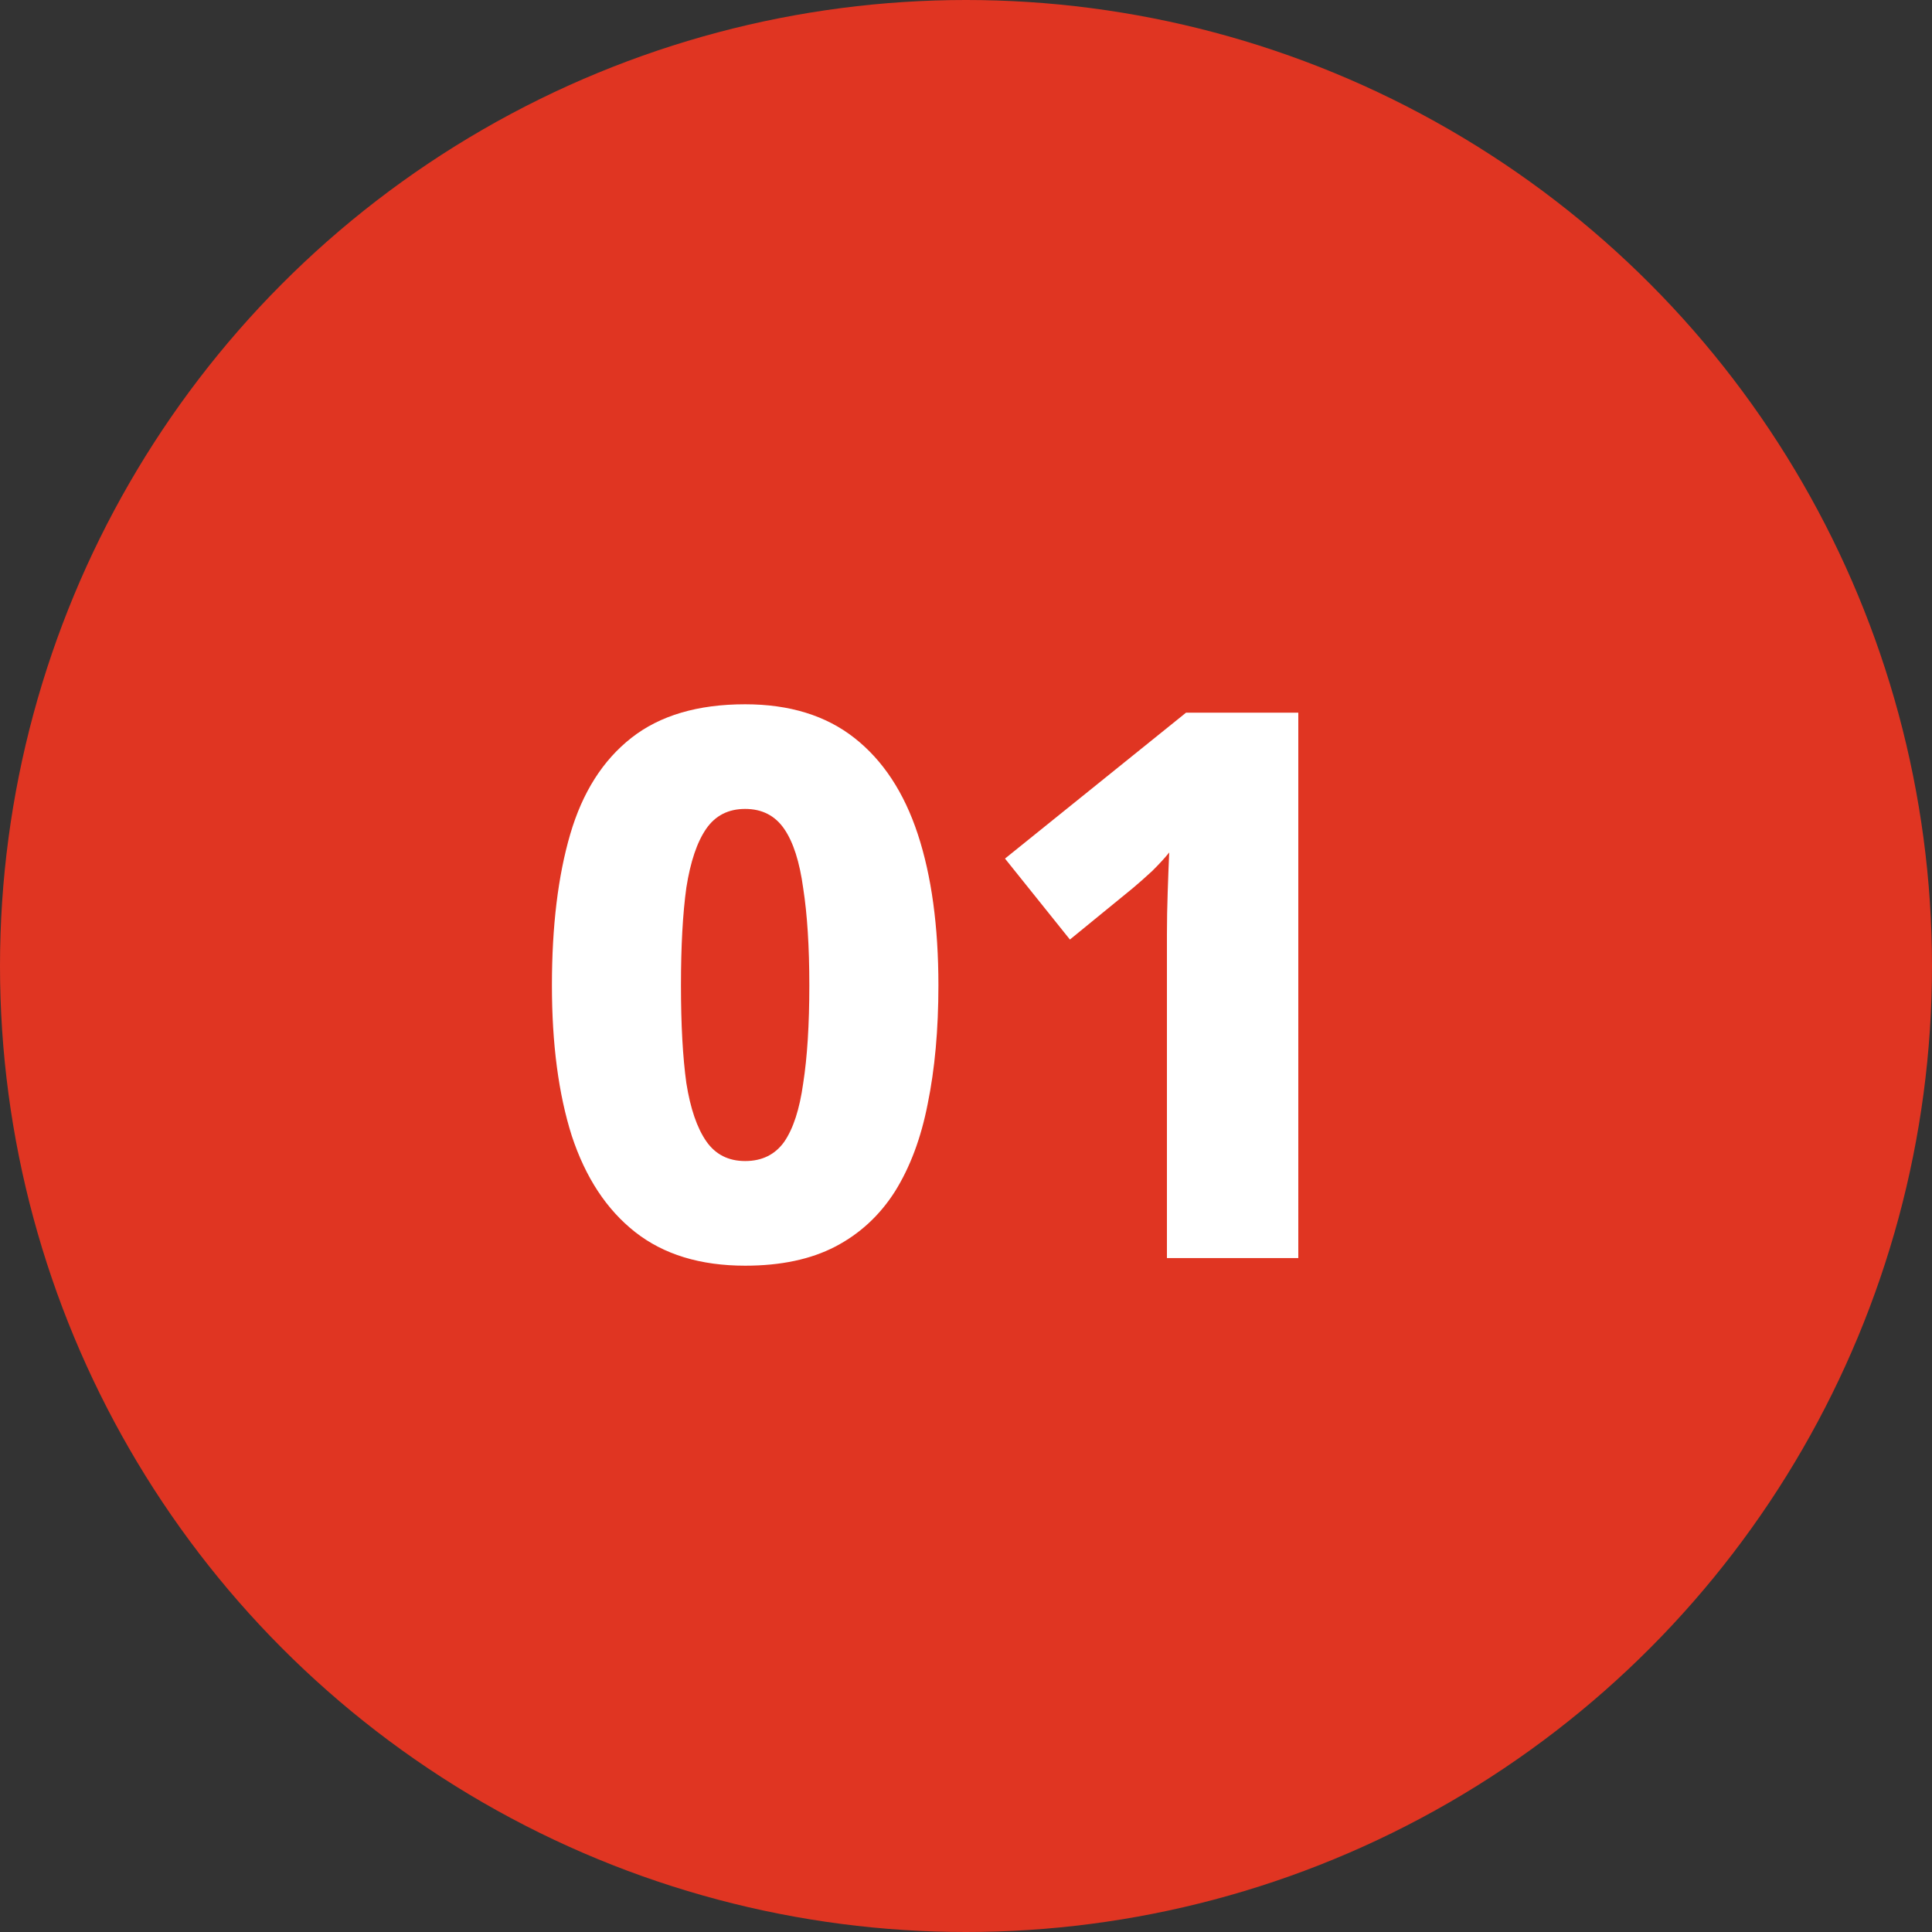 <svg width="43" height="43" fill="none" xmlns="http://www.w3.org/2000/svg"><rect width="100%" height="100%" fill="#333333" stroke="none"/><circle cx="21.5" cy="21.5" r="21.5" fill="#E03522"/><path d="M20.886 21.931c0 .986-.08 1.864-.238 2.635-.148.76-.391 1.411-.731 1.955-.34.533-.782.94-1.326 1.224-.544.283-1.213.425-2.006.425-.998 0-1.814-.25-2.448-.748-.635-.499-1.105-1.213-1.411-2.142-.295-.93-.442-2.046-.442-3.349 0-1.315.136-2.437.408-3.366.272-.93.725-1.643 1.36-2.142.635-.499 1.479-.748 2.533-.748.986 0 1.796.25 2.43.748.636.499 1.106 1.213 1.412 2.142.306.93.459 2.051.459 3.366Zm-5.73 0c0 .873.04 1.598.12 2.176.09.567.238.997.442 1.292.204.295.493.442.867.442s.663-.142.867-.425c.204-.295.345-.731.425-1.309.09-.578.136-1.303.136-2.176 0-.861-.046-1.581-.136-2.159-.08-.59-.221-1.031-.425-1.326-.204-.295-.493-.442-.867-.442s-.663.147-.867.442c-.204.295-.351.731-.442 1.309-.08.578-.12 1.303-.12 2.176ZM28.896 28h-2.924v-7.208c0-.295.006-.606.017-.935.011-.34.023-.635.034-.884-.09.113-.215.25-.374.408-.159.147-.306.278-.442.391l-1.394 1.139-1.445-1.802 4.029-3.247h2.499V28Z" fill="#fff"/></svg>